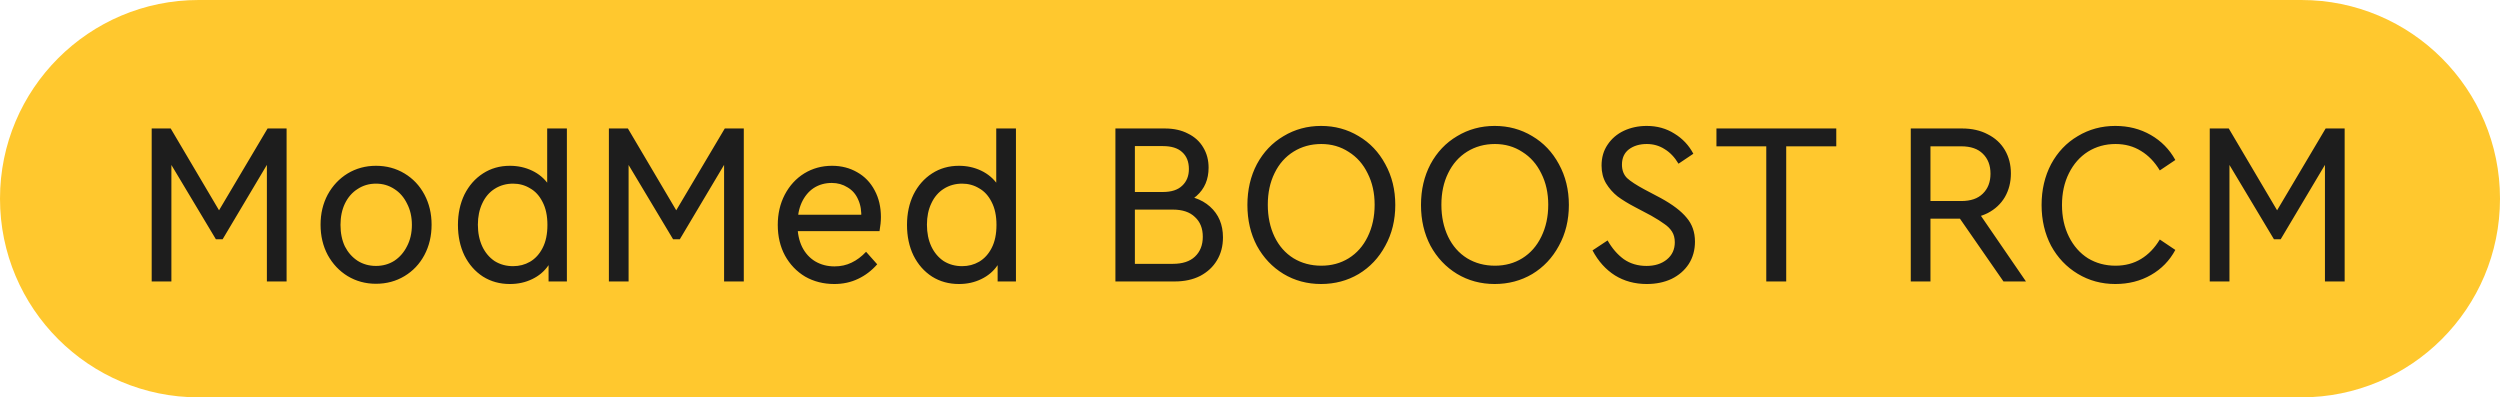 <?xml version="1.0" encoding="UTF-8"?> <svg xmlns="http://www.w3.org/2000/svg" width="151" height="24" viewBox="0 0 151 24" fill="none"><path d="M0 12C0 5.373 5.373 0 12 0H139C145.627 0 151 5.373 151 12C151 18.627 145.627 24 139 24H12C5.373 24 0 18.627 0 12Z" fill="#FFC82E"></path><path d="M9.162 7.76H10.31L13.544 13.234H12.914L16.162 7.76H17.31V17H16.12V9.272L16.47 9.37L13.446 14.452H13.04L9.988 9.356L10.352 9.258V17H9.162V7.76ZM22.708 17.14C22.083 17.14 21.513 16.986 21 16.678C20.496 16.37 20.095 15.945 19.796 15.404C19.507 14.863 19.362 14.251 19.362 13.57C19.362 12.898 19.507 12.291 19.796 11.75C20.095 11.209 20.496 10.784 21 10.476C21.513 10.168 22.083 10.014 22.708 10.014C23.343 10.014 23.917 10.168 24.43 10.476C24.943 10.784 25.345 11.209 25.634 11.75C25.923 12.291 26.068 12.898 26.068 13.57C26.068 14.251 25.923 14.863 25.634 15.404C25.345 15.945 24.943 16.37 24.43 16.678C23.917 16.986 23.343 17.14 22.708 17.14ZM22.708 16.062C23.119 16.062 23.487 15.959 23.814 15.754C24.141 15.539 24.397 15.245 24.584 14.872C24.78 14.499 24.878 14.069 24.878 13.584C24.878 13.099 24.78 12.669 24.584 12.296C24.397 11.913 24.141 11.619 23.814 11.414C23.487 11.199 23.119 11.092 22.708 11.092C22.297 11.092 21.929 11.199 21.602 11.414C21.275 11.619 21.019 11.913 20.832 12.296C20.655 12.669 20.566 13.099 20.566 13.584C20.566 14.079 20.655 14.513 20.832 14.886C21.019 15.25 21.275 15.539 21.602 15.754C21.929 15.959 22.297 16.062 22.708 16.062ZM30.796 17.154C30.189 17.154 29.648 17.005 29.172 16.706C28.696 16.398 28.323 15.973 28.052 15.432C27.791 14.891 27.66 14.275 27.66 13.584C27.66 12.903 27.791 12.291 28.052 11.75C28.323 11.209 28.696 10.784 29.172 10.476C29.648 10.168 30.189 10.014 30.796 10.014C31.281 10.014 31.729 10.112 32.14 10.308C32.551 10.504 32.882 10.784 33.134 11.148C33.386 11.512 33.526 11.932 33.554 12.408L33.05 12.464V7.76H34.24V17H33.134V14.788L33.554 14.774C33.517 15.25 33.372 15.67 33.12 16.034C32.877 16.389 32.551 16.664 32.14 16.86C31.739 17.056 31.291 17.154 30.796 17.154ZM30.992 16.076C31.365 16.076 31.706 15.987 32.014 15.81C32.331 15.623 32.583 15.348 32.77 14.984C32.966 14.611 33.064 14.144 33.064 13.584C33.064 13.033 32.966 12.571 32.77 12.198C32.583 11.825 32.331 11.549 32.014 11.372C31.706 11.185 31.365 11.092 30.992 11.092C30.581 11.092 30.213 11.195 29.886 11.4C29.559 11.605 29.307 11.899 29.13 12.282C28.953 12.655 28.864 13.085 28.864 13.57C28.864 14.065 28.953 14.503 29.13 14.886C29.307 15.259 29.555 15.553 29.872 15.768C30.199 15.973 30.572 16.076 30.992 16.076ZM36.777 7.76H37.925L41.159 13.234H40.529L43.777 7.76H44.925V17H43.735V9.272L44.085 9.37L41.061 14.452H40.655L37.603 9.356L37.967 9.258V17H36.777V7.76ZM50.393 17.154C49.739 17.154 49.151 17.005 48.629 16.706C48.115 16.398 47.709 15.973 47.411 15.432C47.121 14.891 46.977 14.275 46.977 13.584C46.977 12.912 47.117 12.305 47.397 11.764C47.686 11.213 48.078 10.784 48.573 10.476C49.077 10.168 49.637 10.014 50.253 10.014C50.822 10.014 51.331 10.145 51.779 10.406C52.227 10.658 52.577 11.022 52.829 11.498C53.081 11.965 53.207 12.501 53.207 13.108C53.207 13.36 53.179 13.645 53.123 13.962H47.971V12.968H52.255L52.017 13.206C52.045 12.767 51.984 12.385 51.835 12.058C51.695 11.731 51.48 11.484 51.191 11.316C50.911 11.139 50.593 11.05 50.239 11.05C49.828 11.05 49.464 11.153 49.147 11.358C48.839 11.563 48.596 11.857 48.419 12.24C48.251 12.613 48.167 13.052 48.167 13.556C48.167 14.079 48.26 14.531 48.447 14.914C48.633 15.287 48.895 15.577 49.231 15.782C49.576 15.987 49.968 16.09 50.407 16.09C50.78 16.09 51.121 16.015 51.429 15.866C51.746 15.717 52.04 15.497 52.311 15.208L52.983 15.964C52.647 16.347 52.26 16.641 51.821 16.846C51.392 17.051 50.916 17.154 50.393 17.154ZM57.919 17.154C57.312 17.154 56.771 17.005 56.295 16.706C55.819 16.398 55.445 15.973 55.175 15.432C54.913 14.891 54.783 14.275 54.783 13.584C54.783 12.903 54.913 12.291 55.175 11.75C55.445 11.209 55.819 10.784 56.295 10.476C56.771 10.168 57.312 10.014 57.919 10.014C58.404 10.014 58.852 10.112 59.263 10.308C59.673 10.504 60.005 10.784 60.257 11.148C60.509 11.512 60.649 11.932 60.677 12.408L60.173 12.464V7.76H61.363V17H60.257V14.788L60.677 14.774C60.639 15.25 60.495 15.67 60.243 16.034C60 16.389 59.673 16.664 59.263 16.86C58.861 17.056 58.413 17.154 57.919 17.154ZM58.115 16.076C58.488 16.076 58.829 15.987 59.137 15.81C59.454 15.623 59.706 15.348 59.893 14.984C60.089 14.611 60.187 14.144 60.187 13.584C60.187 13.033 60.089 12.571 59.893 12.198C59.706 11.825 59.454 11.549 59.137 11.372C58.829 11.185 58.488 11.092 58.115 11.092C57.704 11.092 57.335 11.195 57.009 11.4C56.682 11.605 56.43 11.899 56.253 12.282C56.075 12.655 55.987 13.085 55.987 13.57C55.987 14.065 56.075 14.503 56.253 14.886C56.43 15.259 56.677 15.553 56.995 15.768C57.321 15.973 57.695 16.076 58.115 16.076ZM67.917 15.936H70.843C71.422 15.936 71.865 15.791 72.173 15.502C72.491 15.203 72.649 14.802 72.649 14.298C72.649 13.794 72.491 13.397 72.173 13.108C71.865 12.809 71.422 12.66 70.843 12.66H67.917V11.778H70.955C71.851 11.778 72.561 12.011 73.083 12.478C73.606 12.945 73.867 13.565 73.867 14.34C73.867 14.863 73.746 15.325 73.503 15.726C73.27 16.118 72.934 16.431 72.495 16.664C72.057 16.888 71.543 17 70.955 17H67.917V15.936ZM67.371 7.76H68.547V17H67.371V7.76ZM67.931 11.596H70.241C70.755 11.596 71.142 11.47 71.403 11.218C71.674 10.966 71.809 10.63 71.809 10.21C71.809 9.771 71.674 9.431 71.403 9.188C71.142 8.945 70.755 8.824 70.241 8.824H67.917V7.76H70.353C70.895 7.76 71.361 7.863 71.753 8.068C72.155 8.264 72.463 8.544 72.677 8.908C72.892 9.263 72.999 9.669 72.999 10.126C72.999 10.835 72.757 11.405 72.271 11.834C71.795 12.254 71.147 12.464 70.325 12.464H67.931V11.596ZM79.794 17.154C78.954 17.154 78.194 16.949 77.513 16.538C76.841 16.127 76.308 15.563 75.916 14.844C75.534 14.116 75.343 13.295 75.343 12.38C75.343 11.465 75.534 10.644 75.916 9.916C76.308 9.188 76.845 8.623 77.526 8.222C78.208 7.811 78.964 7.606 79.794 7.606C80.625 7.606 81.381 7.811 82.062 8.222C82.744 8.623 83.281 9.188 83.672 9.916C84.074 10.644 84.275 11.465 84.275 12.38C84.275 13.295 84.074 14.116 83.672 14.844C83.281 15.572 82.744 16.141 82.062 16.552C81.381 16.953 80.625 17.154 79.794 17.154ZM79.808 16.048C80.424 16.048 80.975 15.899 81.46 15.6C81.955 15.292 82.338 14.858 82.609 14.298C82.888 13.729 83.028 13.085 83.028 12.366C83.028 11.657 82.888 11.027 82.609 10.476C82.338 9.916 81.955 9.482 81.46 9.174C80.975 8.857 80.424 8.698 79.808 8.698C79.183 8.698 78.623 8.852 78.129 9.16C77.634 9.468 77.251 9.902 76.981 10.462C76.71 11.013 76.575 11.647 76.575 12.366C76.575 13.085 76.71 13.729 76.981 14.298C77.251 14.858 77.634 15.292 78.129 15.6C78.623 15.899 79.183 16.048 79.808 16.048ZM90.28 17.154C89.44 17.154 88.679 16.949 87.998 16.538C87.326 16.127 86.794 15.563 86.402 14.844C86.019 14.116 85.828 13.295 85.828 12.38C85.828 11.465 86.019 10.644 86.402 9.916C86.794 9.188 87.331 8.623 88.012 8.222C88.693 7.811 89.449 7.606 90.28 7.606C91.111 7.606 91.867 7.811 92.548 8.222C93.229 8.623 93.766 9.188 94.158 9.916C94.559 10.644 94.76 11.465 94.76 12.38C94.76 13.295 94.559 14.116 94.158 14.844C93.766 15.572 93.229 16.141 92.548 16.552C91.867 16.953 91.111 17.154 90.28 17.154ZM90.294 16.048C90.91 16.048 91.461 15.899 91.946 15.6C92.441 15.292 92.823 14.858 93.094 14.298C93.374 13.729 93.514 13.085 93.514 12.366C93.514 11.657 93.374 11.027 93.094 10.476C92.823 9.916 92.441 9.482 91.946 9.174C91.461 8.857 90.91 8.698 90.294 8.698C89.669 8.698 89.109 8.852 88.614 9.16C88.119 9.468 87.737 9.902 87.466 10.462C87.195 11.013 87.06 11.647 87.06 12.366C87.06 13.085 87.195 13.729 87.466 14.298C87.737 14.858 88.119 15.292 88.614 15.6C89.109 15.899 89.669 16.048 90.294 16.048ZM99.464 17.154C98.745 17.154 98.106 16.981 97.546 16.636C96.986 16.281 96.533 15.777 96.188 15.124L97.098 14.522C97.368 14.998 97.695 15.376 98.078 15.656C98.47 15.927 98.927 16.062 99.45 16.062C99.954 16.062 100.364 15.931 100.682 15.67C100.999 15.409 101.158 15.063 101.158 14.634C101.158 14.382 101.102 14.167 100.99 13.99C100.878 13.813 100.724 13.659 100.528 13.528C100.341 13.388 100.075 13.22 99.73 13.024L98.75 12.506C98.339 12.291 97.989 12.077 97.7 11.862C97.42 11.638 97.186 11.372 97 11.064C96.822 10.756 96.734 10.401 96.734 10C96.734 9.515 96.855 9.095 97.098 8.74C97.34 8.376 97.667 8.096 98.078 7.9C98.498 7.704 98.96 7.606 99.464 7.606C100.089 7.606 100.644 7.76 101.13 8.068C101.624 8.367 102.007 8.773 102.278 9.286L101.382 9.888C101.148 9.496 100.868 9.202 100.542 9.006C100.224 8.801 99.865 8.698 99.464 8.698C99.034 8.698 98.675 8.805 98.386 9.02C98.106 9.235 97.966 9.543 97.966 9.944C97.966 10.28 98.068 10.551 98.274 10.756C98.488 10.952 98.838 11.181 99.324 11.442L100.304 11.96C101.022 12.352 101.545 12.749 101.872 13.15C102.208 13.542 102.376 14.023 102.376 14.592C102.376 15.105 102.25 15.558 101.998 15.95C101.746 16.333 101.4 16.631 100.962 16.846C100.523 17.051 100.024 17.154 99.464 17.154ZM106.683 8.838H103.673V7.76H110.911V8.838H107.887V17H106.683V8.838ZM115.41 7.76H118.504C119.101 7.76 119.619 7.877 120.058 8.11C120.506 8.334 120.851 8.651 121.094 9.062C121.336 9.473 121.458 9.944 121.458 10.476C121.458 11.008 121.336 11.484 121.094 11.904C120.851 12.315 120.506 12.637 120.058 12.87C119.61 13.094 119.092 13.206 118.504 13.206H116.6V17H115.41V7.76ZM118.098 12.8L119.246 12.45L122.368 17H121.01L118.098 12.8ZM118.462 12.142C119.031 12.142 119.465 11.993 119.764 11.694C120.072 11.395 120.226 10.994 120.226 10.49C120.226 9.986 120.072 9.585 119.764 9.286C119.465 8.987 119.031 8.838 118.462 8.838H116.6V12.142H118.462ZM127.764 17.154C126.934 17.154 126.178 16.949 125.496 16.538C124.815 16.127 124.278 15.563 123.886 14.844C123.504 14.116 123.312 13.295 123.312 12.38C123.312 11.465 123.504 10.644 123.886 9.916C124.278 9.188 124.815 8.623 125.496 8.222C126.178 7.811 126.934 7.606 127.764 7.606C128.558 7.606 129.272 7.788 129.906 8.152C130.541 8.516 131.036 9.02 131.39 9.664L130.452 10.294C130.144 9.781 129.766 9.389 129.318 9.118C128.87 8.838 128.357 8.698 127.778 8.698C127.162 8.698 126.607 8.852 126.112 9.16C125.627 9.468 125.244 9.902 124.964 10.462C124.684 11.022 124.544 11.661 124.544 12.38C124.544 13.099 124.684 13.738 124.964 14.298C125.244 14.858 125.627 15.292 126.112 15.6C126.607 15.899 127.162 16.048 127.778 16.048C128.357 16.048 128.87 15.913 129.318 15.642C129.766 15.371 130.144 14.979 130.452 14.466L131.39 15.096C131.045 15.74 130.555 16.244 129.92 16.608C129.286 16.972 128.567 17.154 127.764 17.154ZM133.469 7.76H134.617L137.851 13.234H137.221L140.469 7.76H141.617V17H140.427V9.272L140.777 9.37L137.753 14.452H137.347L134.295 9.356L134.659 9.258V17H133.469V7.76Z" fill="#1D1D1D"></path></svg> 
